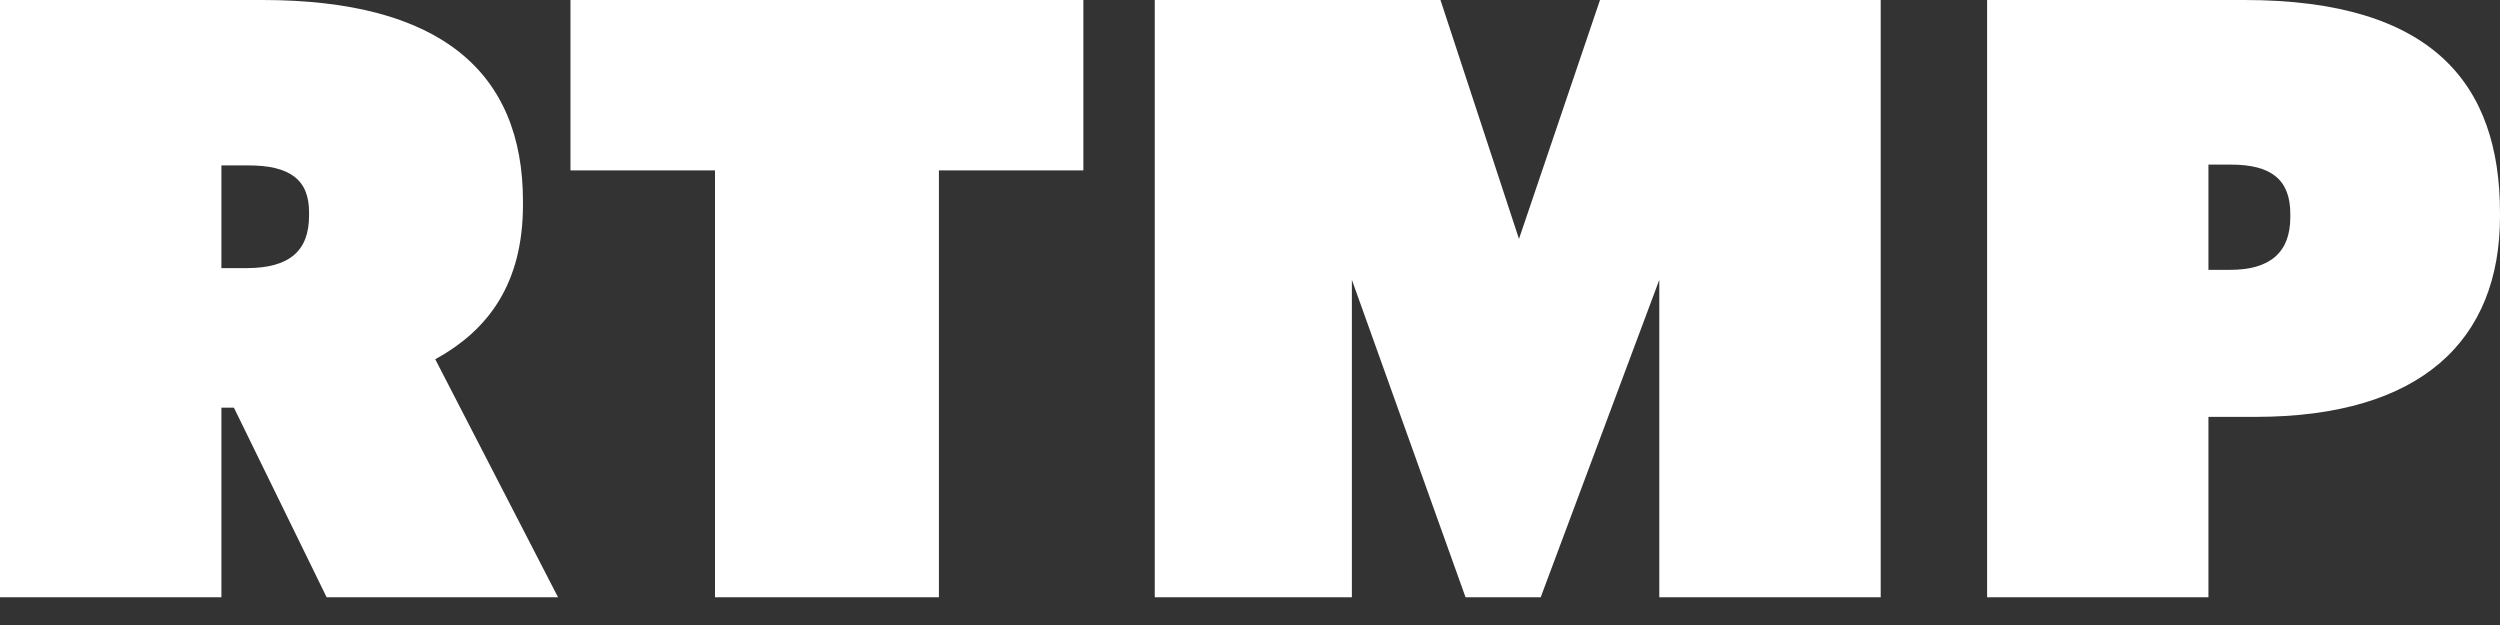 <svg width="32" height="8" viewBox="0 0 32 8" fill="none" xmlns="http://www.w3.org/2000/svg">
<rect x="0" y="0" width="32" height="8" fill="#333333" stroke="none"/>
<path d="M25.435 7.645V0H28.728C31.145 0 32 1.08 32 2.727V2.769C32 4.352 30.995 5.336 28.867 5.336H28.268V7.645H25.435ZM28.268 3.454H28.546C29.059 3.454 29.316 3.229 29.316 2.78V2.737C29.316 2.299 29.07 2.107 28.557 2.107H28.268V3.454Z" fill="white"/>
<path d="M14.781 7.645V0H18.438L19.443 3.058L20.48 0H24.073V7.645H21.239V3.582L19.721 7.645H18.759L17.304 3.582V7.645H14.781Z" fill="white"/>
<path d="M9.152 7.645V2.181H7.302V0H13.867V2.181H12.018V7.645H9.152Z" fill="white"/>
<path d="M0 7.645V0H3.358C5.635 0 6.694 0.92 6.694 2.577V2.62C6.694 3.625 6.255 4.224 5.571 4.598L7.143 7.645H4.181L2.994 5.218H2.834V7.645H0ZM2.834 3.432H3.154C3.71 3.432 3.956 3.208 3.956 2.759V2.716C3.956 2.299 3.71 2.117 3.176 2.117H2.834V3.432Z" fill="white"/>
</svg>
